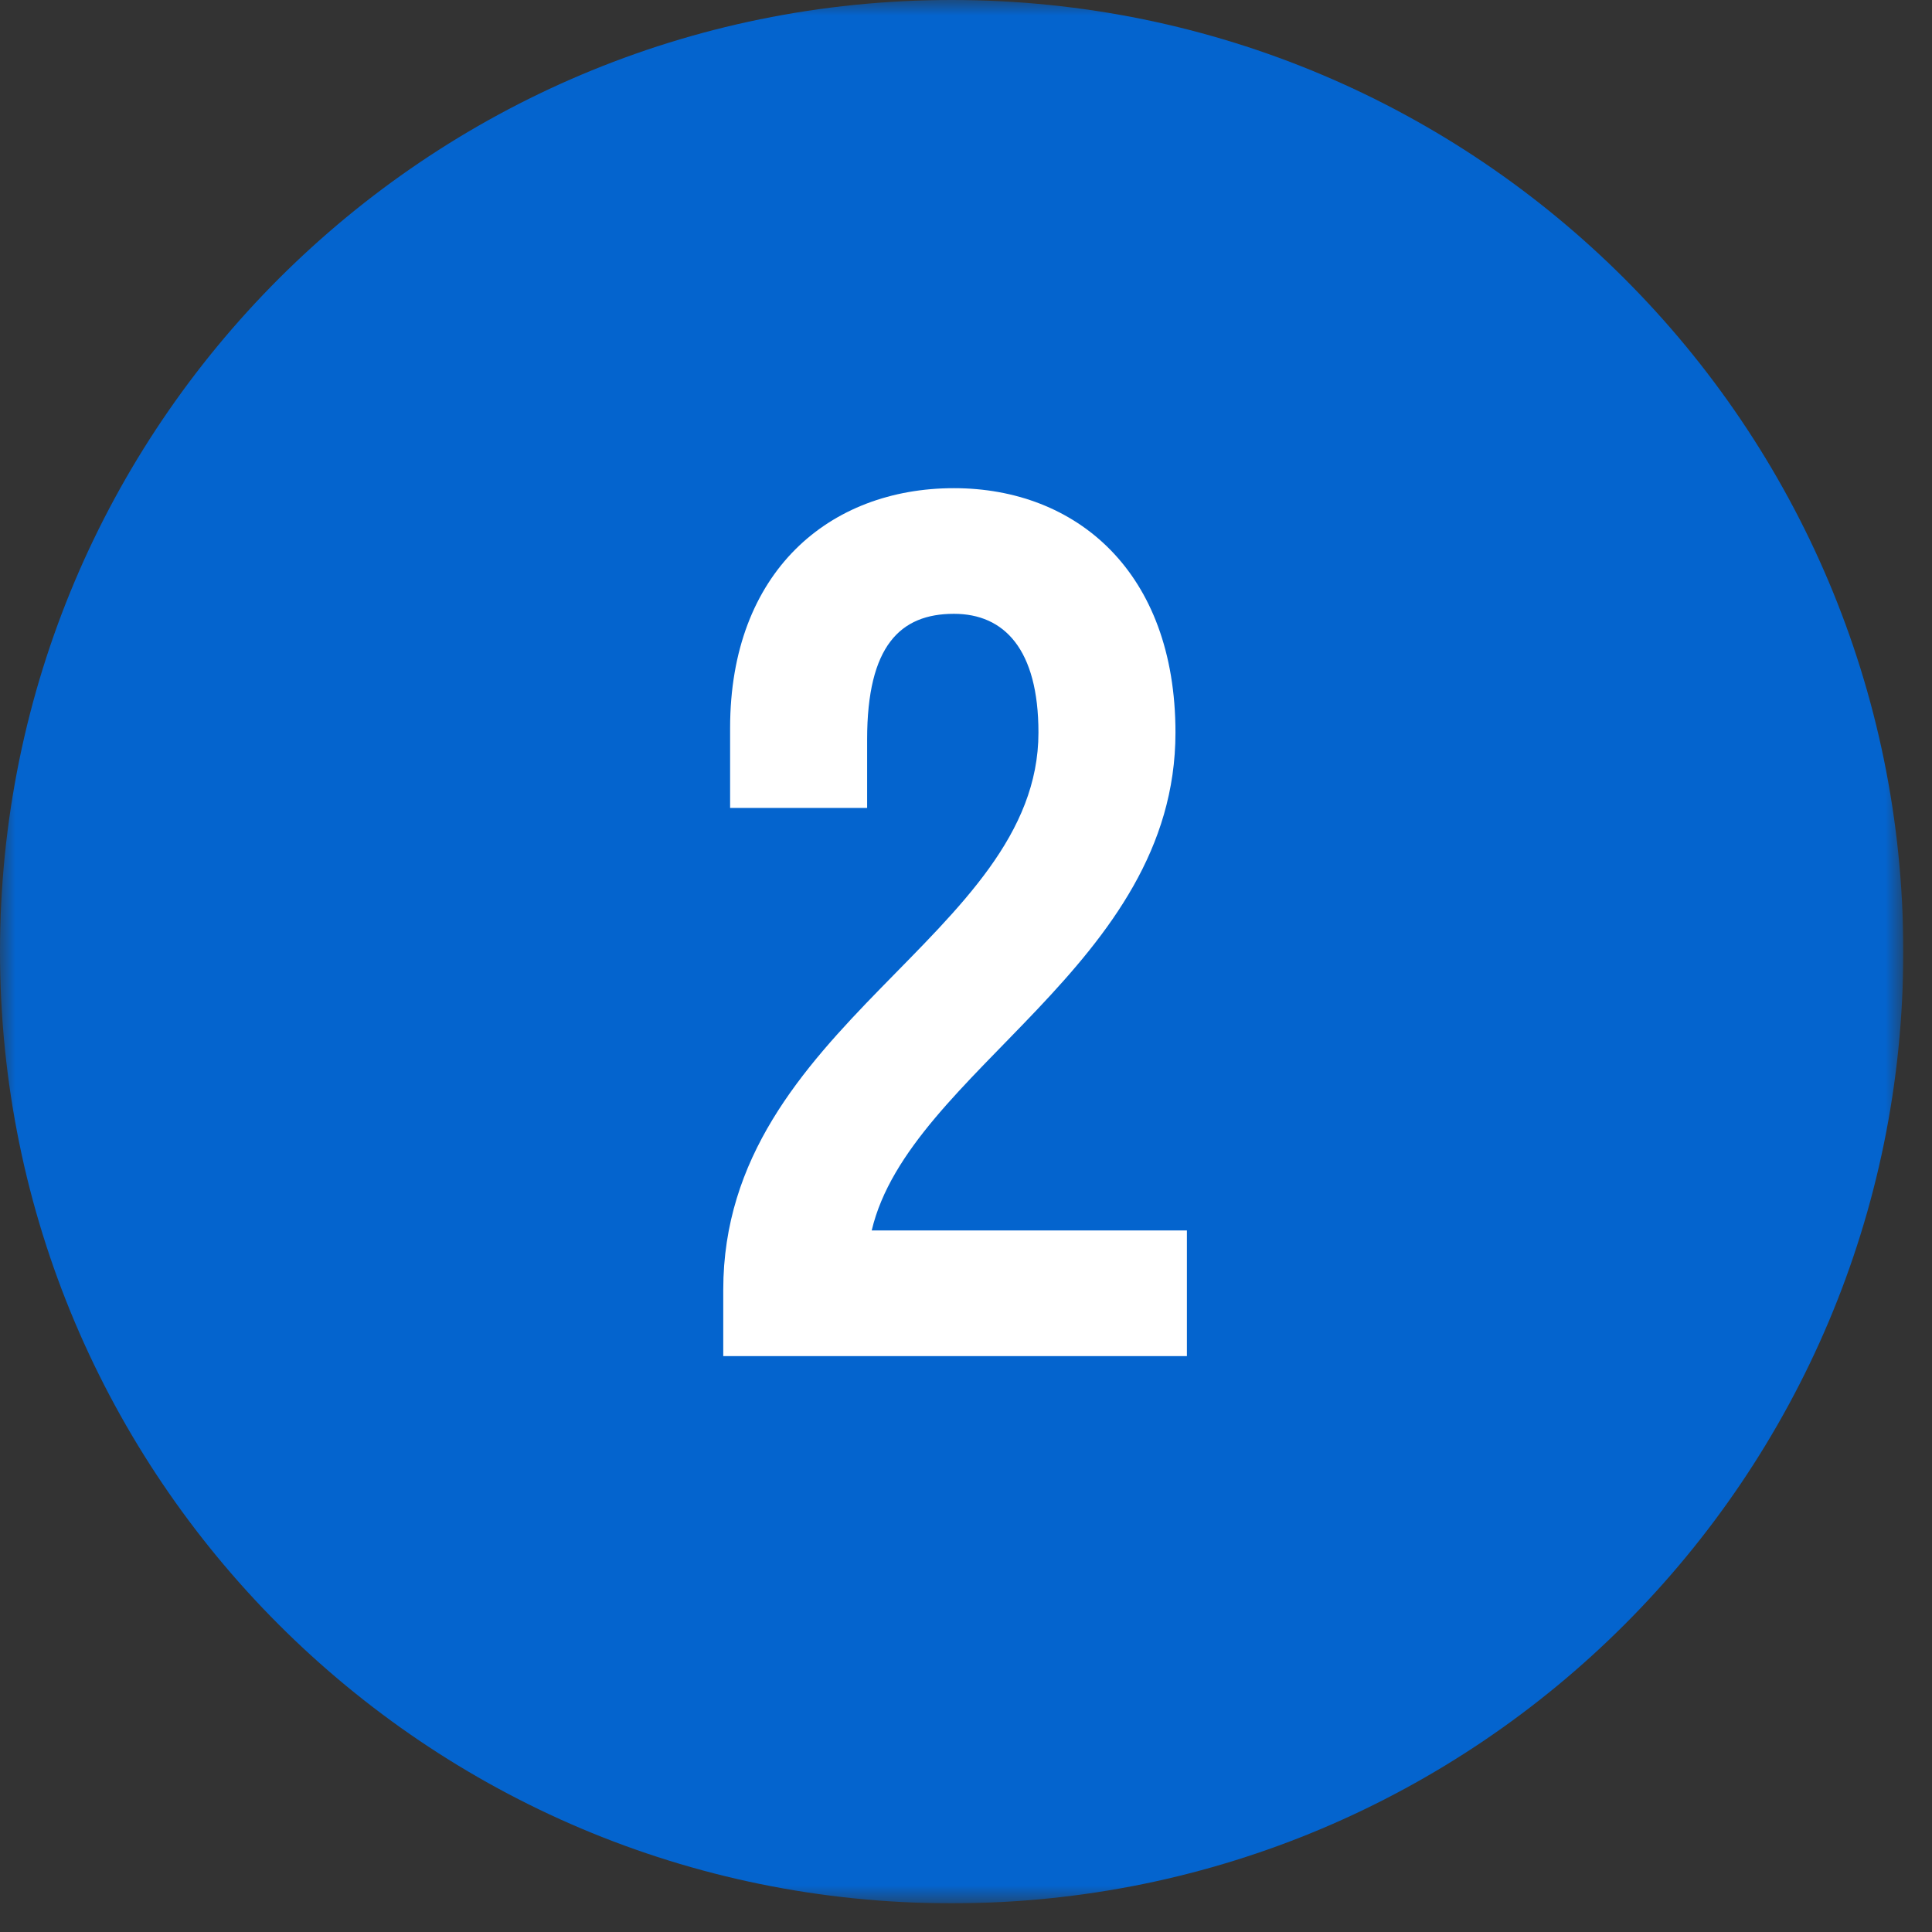 <?xml version="1.0" encoding="UTF-8"?> <svg xmlns="http://www.w3.org/2000/svg" width="62" height="62" viewBox="0 0 62 62" fill="none"><rect x="0" y="0" width="62" height="62" fill="#333333" stroke="none"/> <g clip-path="url(#clip0_226_54)"> <mask id="mask0_226_54" style="mask-type:luminance" maskUnits="userSpaceOnUse" x="0" y="0" width="62" height="62"> <path d="M61.079 0H0V61.079H61.079V0Z" fill="white"></path> </mask> <g mask="url(#mask0_226_54)"> <path d="M61.079 30.539C61.079 13.673 47.406 0 30.539 0C13.673 0 0 13.673 0 30.539C0 47.406 13.673 61.079 30.539 61.079C47.406 61.079 61.079 47.406 61.079 30.539Z" fill="#0464CE"></path> <path d="M37.722 23.509C37.722 18.342 34.534 15.666 30.613 15.666C26.618 15.666 23.43 18.342 23.43 23.362V25.928H27.827V23.729C27.827 20.724 28.89 19.698 30.613 19.698C32.225 19.698 33.325 20.834 33.325 23.509C33.325 30.032 23.21 32.891 23.21 41.393V43.519H38.089V39.487H27.974C29.183 34.357 37.722 30.985 37.722 23.509Z" fill="white"></path> </g> </g> <defs> <clipPath id="clip0_226_54"> <rect width="61.079" height="61.079" fill="white"></rect> </clipPath> </defs> </svg> 